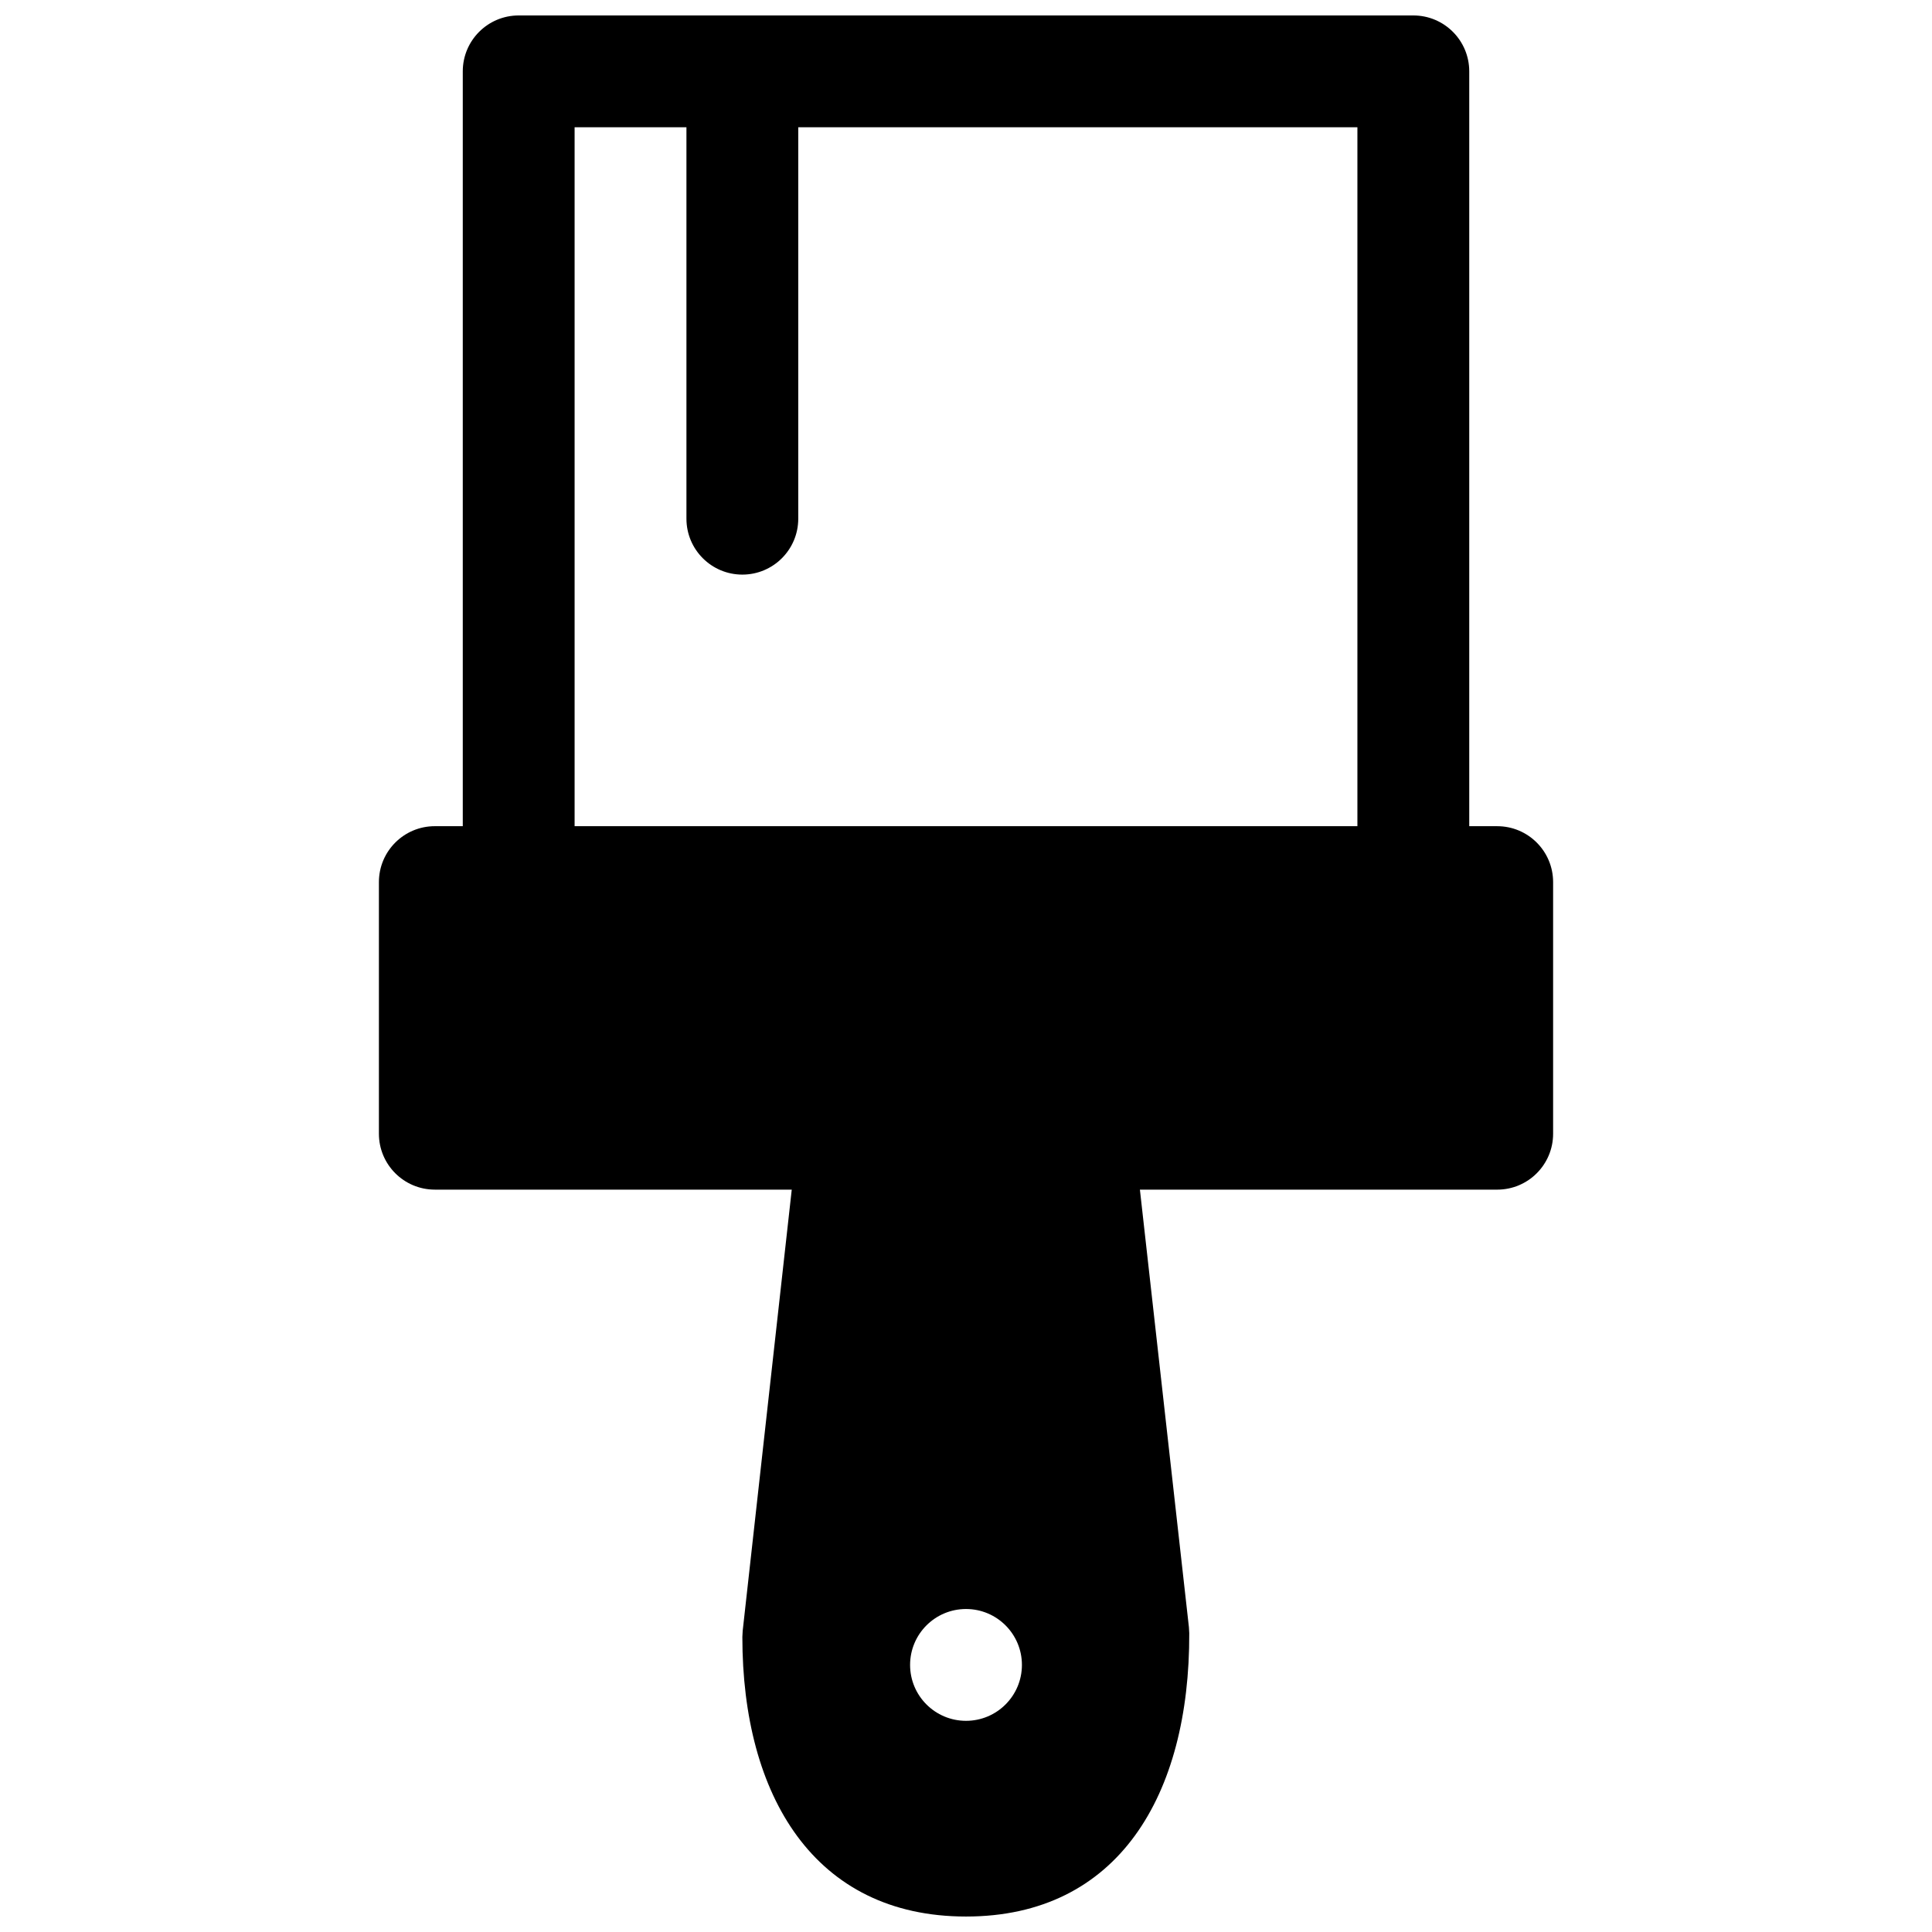 <?xml version="1.0" encoding="UTF-8"?>
<!-- Uploaded to: SVG Repo, www.svgrepo.com, Generator: SVG Repo Mixer Tools -->
<svg width="800px" height="800px" version="1.1" viewBox="144 144 512 512" xmlns="http://www.w3.org/2000/svg">
 <defs>
  <clipPath id="a">
   <path d="m244 148.09h312v503.81h-312z"/>
  </clipPath>
 </defs>
 <g clip-path="url(#a)">
  <path d="m266.64 362.95v-200.04c0-8.184 6.633-14.816 14.82-14.816h237.09c8.184 0 14.816 6.633 14.816 14.816v200.04h7.41c8.184 0 14.816 6.637 14.816 14.82v66.68c0 8.184-6.633 14.816-14.816 14.816h-94.688l12.988 115.97 0.09 1.586c0.141 42.855-18.777 75.078-59.16 75.078-40.195 0-59.273-32.016-59.273-74.09l0.09-1.637 13-116.91h-94.59c-8.184 0-14.816-6.633-14.816-14.816v-66.68c0-8.184 6.633-14.82 14.816-14.82zm59.273-185.22h-29.637v185.22h207.45v-185.22h-148.18v103.73c0 8.184-6.633 14.816-14.816 14.816-8.184 0-14.816-6.633-14.816-14.816zm59.27 407.49c0 8.184 6.637 14.816 14.82 14.816s14.816-6.633 14.816-14.816-6.633-14.816-14.816-14.816-14.82 6.633-14.82 14.816z"/>
 </g>
</svg>